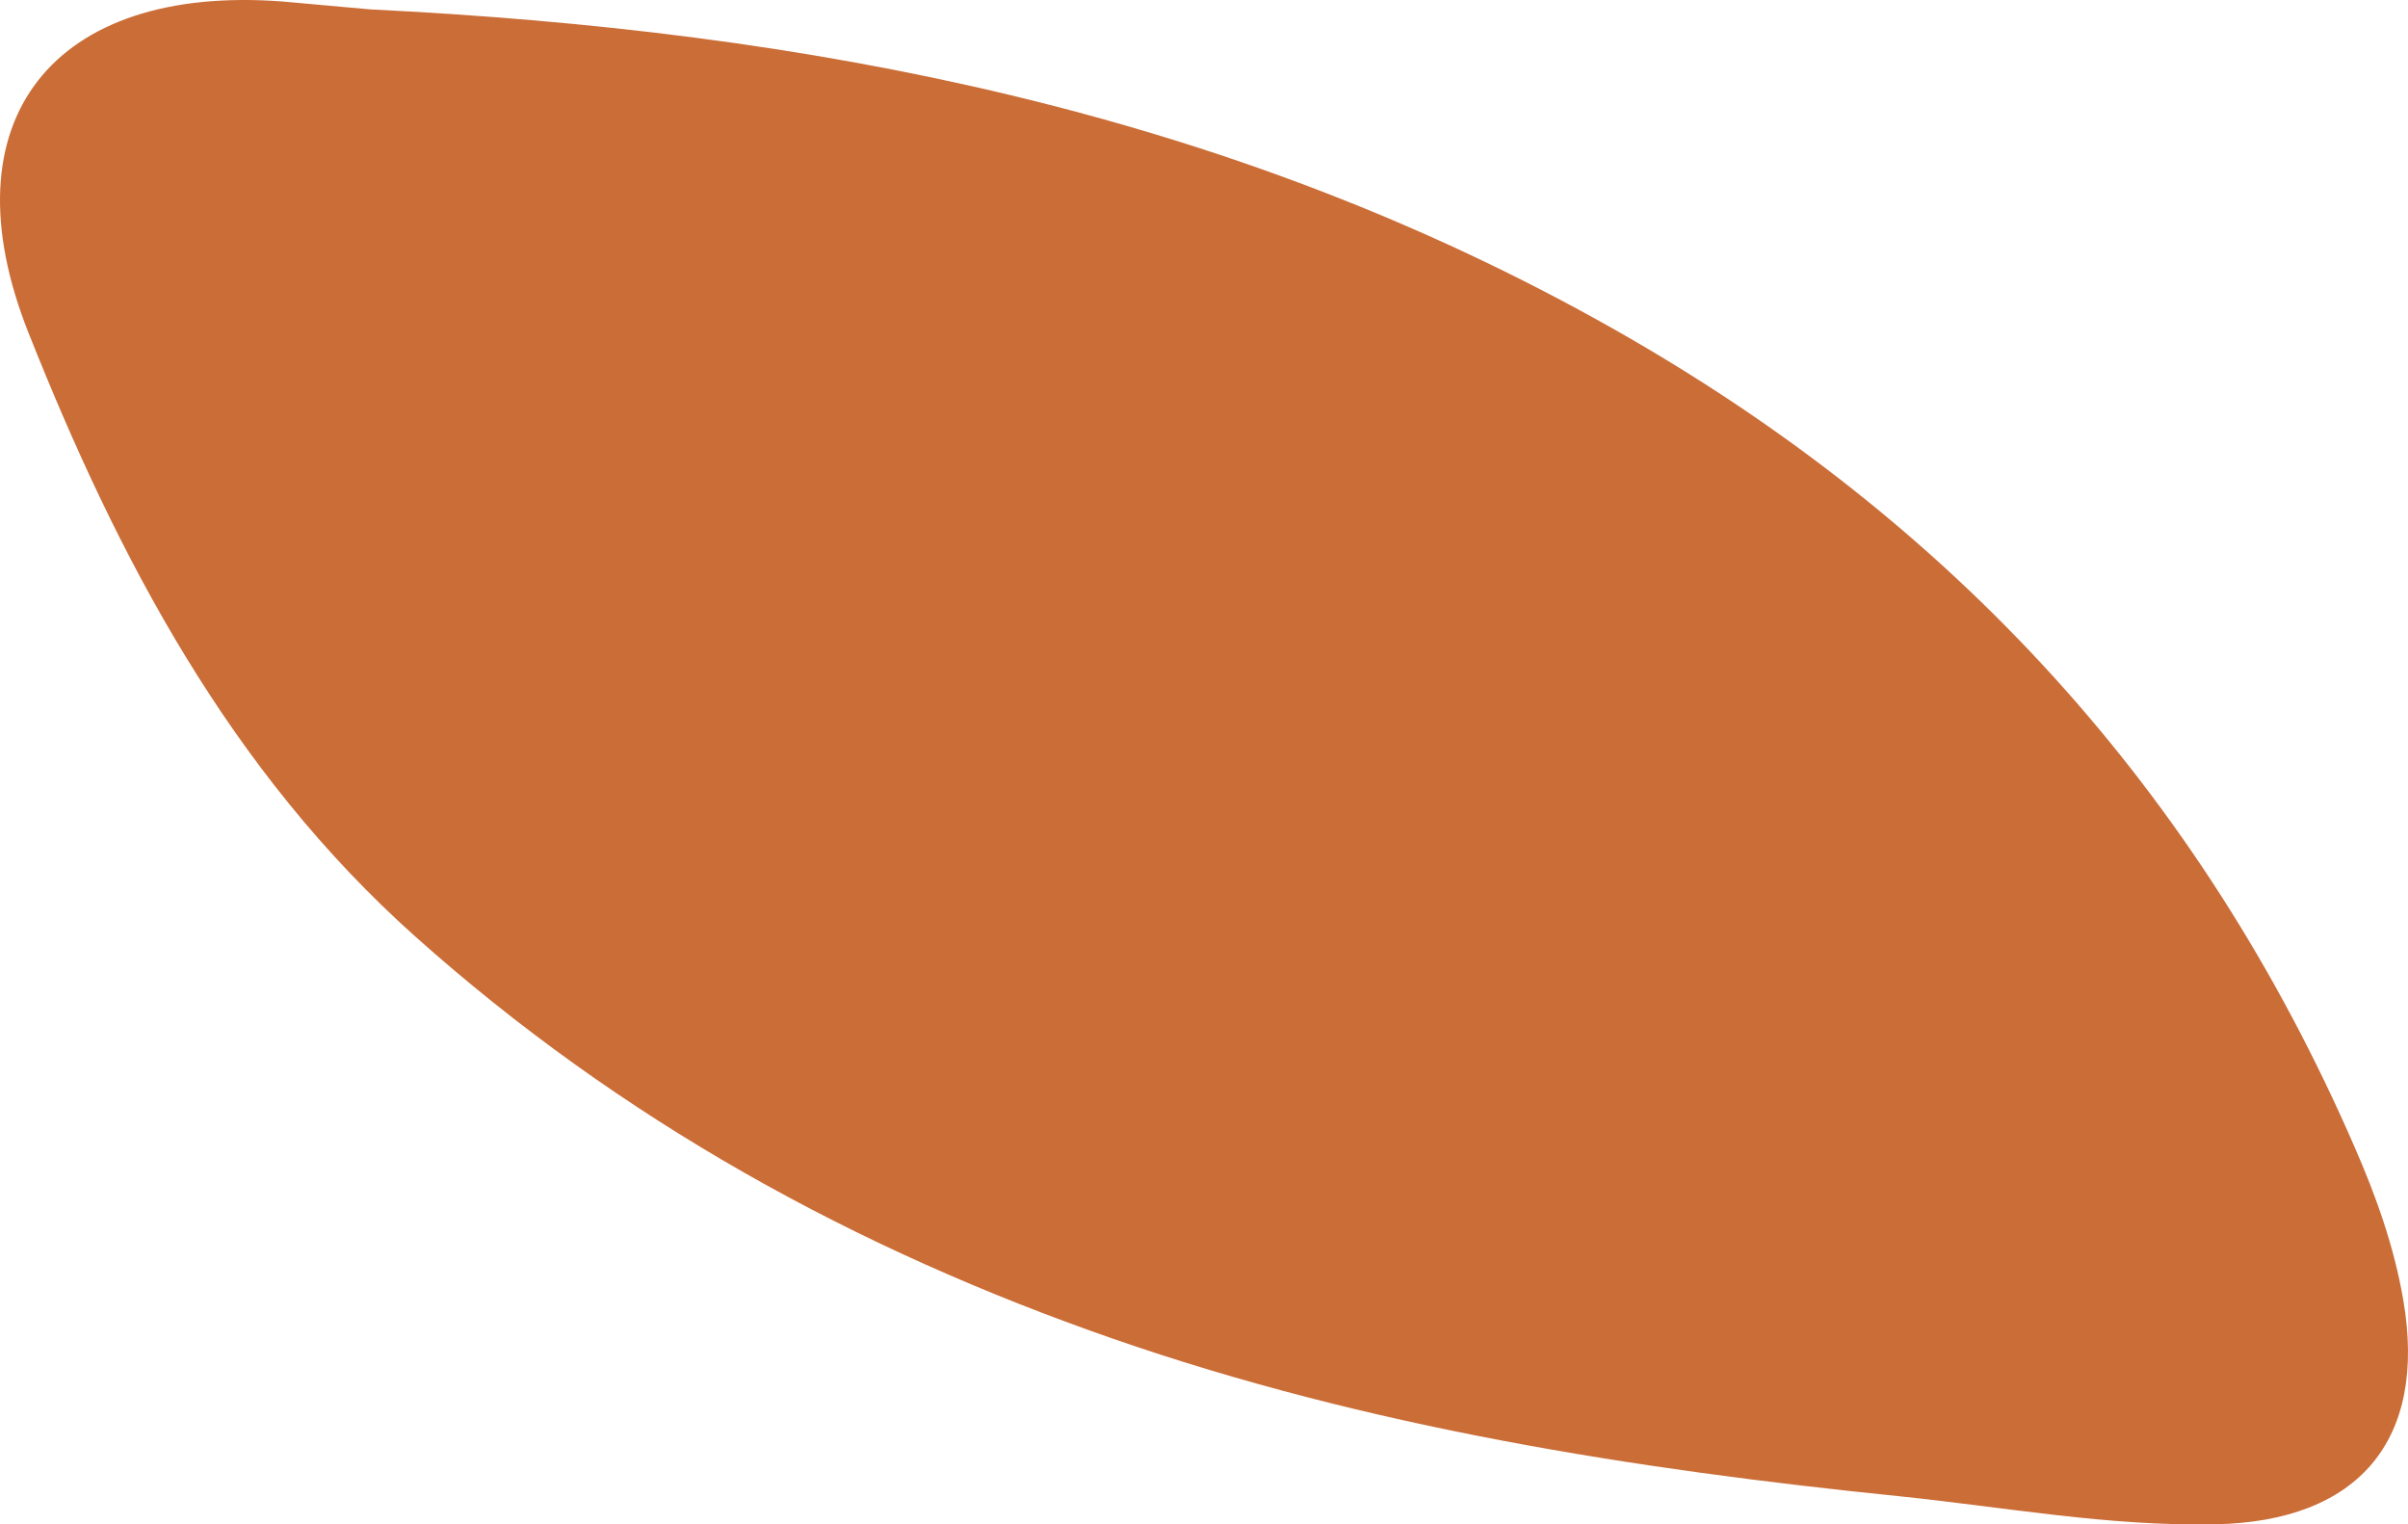 <?xml version="1.0" encoding="utf-8"?>
<!-- Generator: Adobe Illustrator 16.0.0, SVG Export Plug-In . SVG Version: 6.00 Build 0)  -->
<!DOCTYPE svg PUBLIC "-//W3C//DTD SVG 1.1//EN" "http://www.w3.org/Graphics/SVG/1.1/DTD/svg11.dtd">
<svg version="1.1" id="Modalità_Isolamento" xmlns="http://www.w3.org/2000/svg" xmlns:xlink="http://www.w3.org/1999/xlink"
	 x="0px" y="0px" width="655.629px" height="415.006px" viewBox="-57.845 90.958 655.629 415.006"
	 enable-background="new -57.845 90.958 655.629 415.006" xml:space="preserve">
<g id="_x34_jVVV7.tif">
	<g>
		<g>
			<path fill="#CB6D37" d="M43.033,93.52c118.911,5.821,233.337,27.483,338.786,87.187c92.05,52.142,159.21,125.517,201.347,222.326
				c5.91,13.494,10.836,27.24,13.343,41.892c6.518,38.098-12.155,60.23-51.219,60.992c-29.044,0.6-57.424-4.691-86-7.631
				c-72.595-7.39-144.522-18.75-213.908-42.82c-70.36-24.425-134.194-59.582-190.166-109.565
				C4.651,300.723-25.75,242.809-50.053,181.643c-23.118-58.013,6.757-95.03,69.125-90.276
				C27.024,92.099,35.082,92.789,43.033,93.52z"/>
		</g>
	</g>
</g>
</svg>
